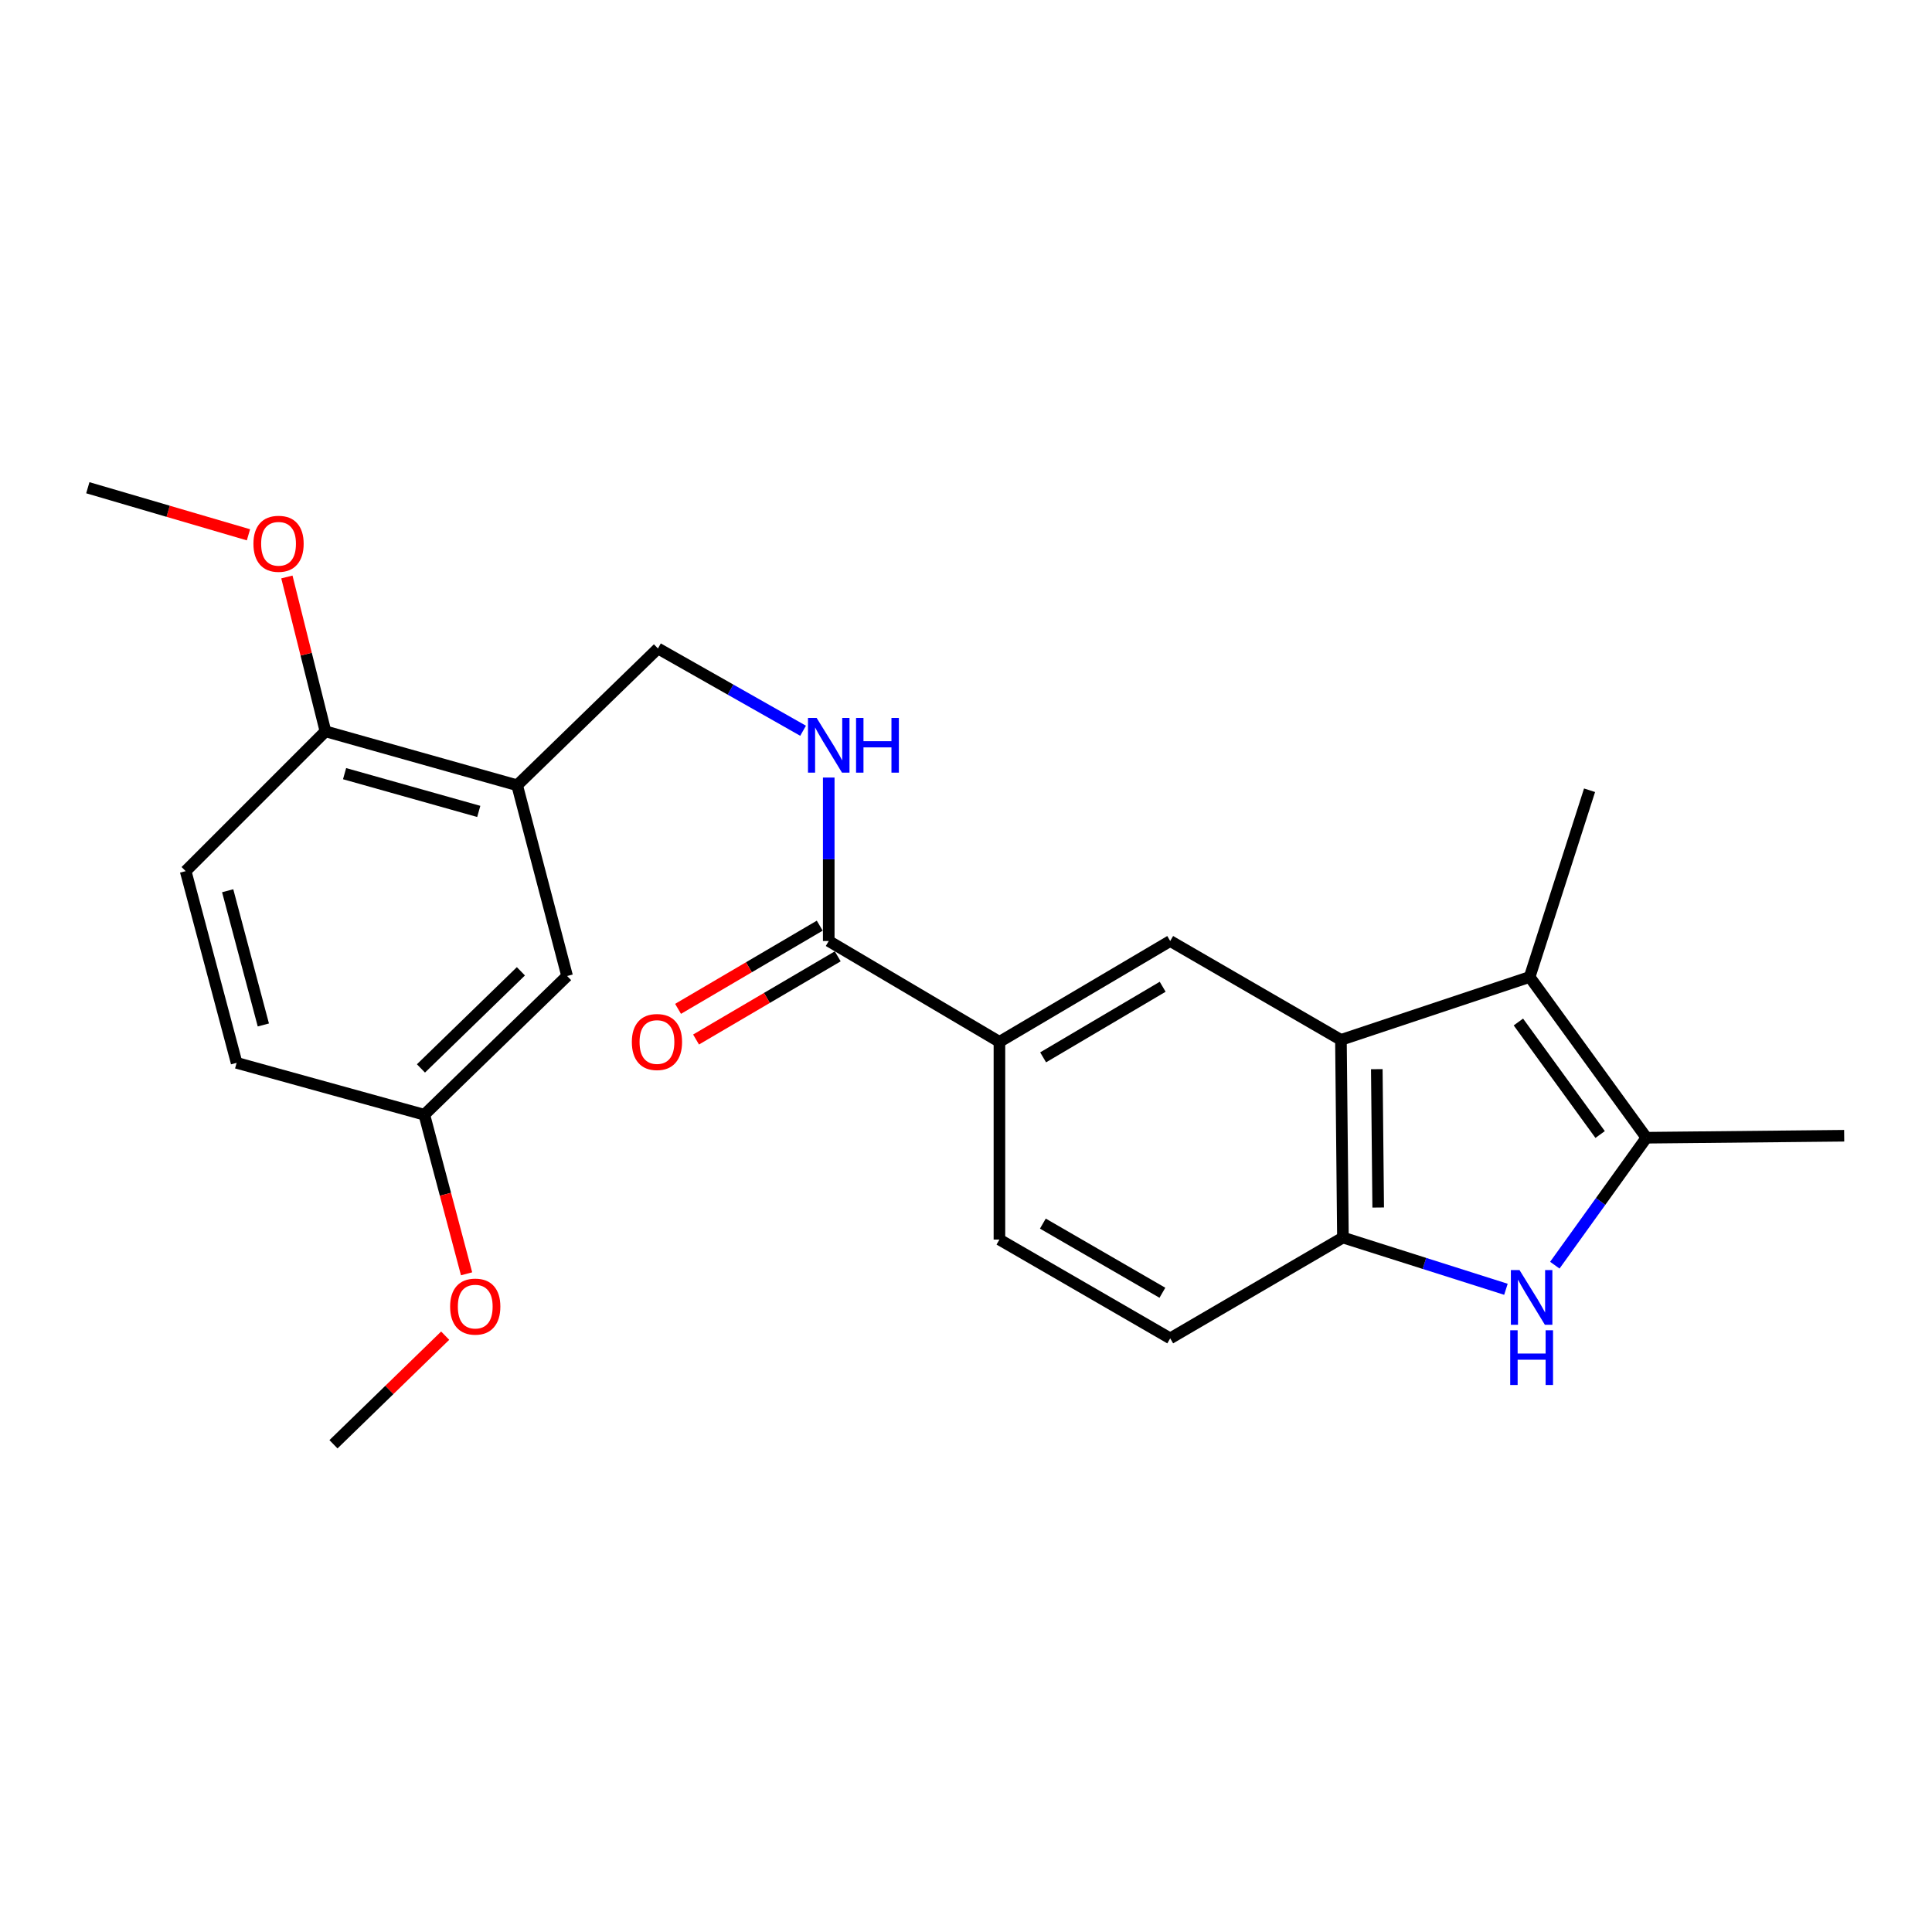 <?xml version='1.0' encoding='iso-8859-1'?>
<svg version='1.1' baseProfile='full'
              xmlns='http://www.w3.org/2000/svg'
                      xmlns:rdkit='http://www.rdkit.org/xml'
                      xmlns:xlink='http://www.w3.org/1999/xlink'
                  xml:space='preserve'
width='1000px' height='1000px' viewBox='0 0 1000 1000'>
<!-- END OF HEADER -->
<rect style='opacity:1.0;fill:#FFFFFF;stroke:none' width='1000' height='1000' x='0' y='0'> </rect>
<path class='bond-2' d='M 804.772,654.851 L 828.478,621.867' style='fill:none;fill-rule:evenodd;stroke:#0000FF;stroke-width:6px;stroke-linecap:butt;stroke-linejoin:miter;stroke-opacity:1' />
<path class='bond-2' d='M 828.478,621.867 L 852.184,588.882' style='fill:none;fill-rule:evenodd;stroke:#000000;stroke-width:6px;stroke-linecap:butt;stroke-linejoin:miter;stroke-opacity:1' />
<path class='bond-3' d='M 779.464,667.333 L 737.281,653.941' style='fill:none;fill-rule:evenodd;stroke:#0000FF;stroke-width:6px;stroke-linecap:butt;stroke-linejoin:miter;stroke-opacity:1' />
<path class='bond-3' d='M 737.281,653.941 L 695.099,640.548' style='fill:none;fill-rule:evenodd;stroke:#000000;stroke-width:6px;stroke-linecap:butt;stroke-linejoin:miter;stroke-opacity:1' />
<path class='bond-0' d='M 694.066,538.238 L 695.099,640.548' style='fill:none;fill-rule:evenodd;stroke:#000000;stroke-width:6px;stroke-linecap:butt;stroke-linejoin:miter;stroke-opacity:1' />
<path class='bond-0' d='M 712.628,553.399 L 713.351,625.016' style='fill:none;fill-rule:evenodd;stroke:#000000;stroke-width:6px;stroke-linecap:butt;stroke-linejoin:miter;stroke-opacity:1' />
<path class='bond-4' d='M 694.066,538.238 L 605.695,487.063' style='fill:none;fill-rule:evenodd;stroke:#000000;stroke-width:6px;stroke-linecap:butt;stroke-linejoin:miter;stroke-opacity:1' />
<path class='bond-24' d='M 694.066,538.238 L 791.743,505.686' style='fill:none;fill-rule:evenodd;stroke:#000000;stroke-width:6px;stroke-linecap:butt;stroke-linejoin:miter;stroke-opacity:1' />
<path class='bond-1' d='M 791.743,505.686 L 852.184,588.882' style='fill:none;fill-rule:evenodd;stroke:#000000;stroke-width:6px;stroke-linecap:butt;stroke-linejoin:miter;stroke-opacity:1' />
<path class='bond-1' d='M 785.916,528.985 L 828.225,587.222' style='fill:none;fill-rule:evenodd;stroke:#000000;stroke-width:6px;stroke-linecap:butt;stroke-linejoin:miter;stroke-opacity:1' />
<path class='bond-18' d='M 791.743,505.686 L 822.751,409.032' style='fill:none;fill-rule:evenodd;stroke:#000000;stroke-width:6px;stroke-linecap:butt;stroke-linejoin:miter;stroke-opacity:1' />
<path class='bond-19' d='M 852.184,588.882 L 954.545,587.859' style='fill:none;fill-rule:evenodd;stroke:#000000;stroke-width:6px;stroke-linecap:butt;stroke-linejoin:miter;stroke-opacity:1' />
<path class='bond-12' d='M 695.099,640.548 L 605.695,692.736' style='fill:none;fill-rule:evenodd;stroke:#000000;stroke-width:6px;stroke-linecap:butt;stroke-linejoin:miter;stroke-opacity:1' />
<path class='bond-25' d='M 605.695,487.063 L 517.304,539.261' style='fill:none;fill-rule:evenodd;stroke:#000000;stroke-width:6px;stroke-linecap:butt;stroke-linejoin:miter;stroke-opacity:1' />
<path class='bond-25' d='M 601.797,510.744 L 539.923,547.282' style='fill:none;fill-rule:evenodd;stroke:#000000;stroke-width:6px;stroke-linecap:butt;stroke-linejoin:miter;stroke-opacity:1' />
<path class='bond-5' d='M 428.954,487.063 L 517.304,539.261' style='fill:none;fill-rule:evenodd;stroke:#000000;stroke-width:6px;stroke-linecap:butt;stroke-linejoin:miter;stroke-opacity:1' />
<path class='bond-8' d='M 428.954,487.063 L 428.954,444.76' style='fill:none;fill-rule:evenodd;stroke:#000000;stroke-width:6px;stroke-linecap:butt;stroke-linejoin:miter;stroke-opacity:1' />
<path class='bond-8' d='M 428.954,444.76 L 428.954,402.458' style='fill:none;fill-rule:evenodd;stroke:#0000FF;stroke-width:6px;stroke-linecap:butt;stroke-linejoin:miter;stroke-opacity:1' />
<path class='bond-13' d='M 424.294,479.125 L 387.626,500.652' style='fill:none;fill-rule:evenodd;stroke:#000000;stroke-width:6px;stroke-linecap:butt;stroke-linejoin:miter;stroke-opacity:1' />
<path class='bond-13' d='M 387.626,500.652 L 350.959,522.179' style='fill:none;fill-rule:evenodd;stroke:#FF0000;stroke-width:6px;stroke-linecap:butt;stroke-linejoin:miter;stroke-opacity:1' />
<path class='bond-13' d='M 433.613,495 L 396.946,516.527' style='fill:none;fill-rule:evenodd;stroke:#000000;stroke-width:6px;stroke-linecap:butt;stroke-linejoin:miter;stroke-opacity:1' />
<path class='bond-13' d='M 396.946,516.527 L 360.278,538.053' style='fill:none;fill-rule:evenodd;stroke:#FF0000;stroke-width:6px;stroke-linecap:butt;stroke-linejoin:miter;stroke-opacity:1' />
<path class='bond-6' d='M 267.675,406.454 L 340.552,335.643' style='fill:none;fill-rule:evenodd;stroke:#000000;stroke-width:6px;stroke-linecap:butt;stroke-linejoin:miter;stroke-opacity:1' />
<path class='bond-10' d='M 267.675,406.454 L 168.454,378.535' style='fill:none;fill-rule:evenodd;stroke:#000000;stroke-width:6px;stroke-linecap:butt;stroke-linejoin:miter;stroke-opacity:1' />
<path class='bond-10' d='M 247.806,419.987 L 178.351,400.443' style='fill:none;fill-rule:evenodd;stroke:#000000;stroke-width:6px;stroke-linecap:butt;stroke-linejoin:miter;stroke-opacity:1' />
<path class='bond-11' d='M 267.675,406.454 L 293.529,505.175' style='fill:none;fill-rule:evenodd;stroke:#000000;stroke-width:6px;stroke-linecap:butt;stroke-linejoin:miter;stroke-opacity:1' />
<path class='bond-7' d='M 517.304,539.261 L 517.304,641.602' style='fill:none;fill-rule:evenodd;stroke:#000000;stroke-width:6px;stroke-linecap:butt;stroke-linejoin:miter;stroke-opacity:1' />
<path class='bond-9' d='M 415.673,378.236 L 378.113,356.939' style='fill:none;fill-rule:evenodd;stroke:#0000FF;stroke-width:6px;stroke-linecap:butt;stroke-linejoin:miter;stroke-opacity:1' />
<path class='bond-9' d='M 378.113,356.939 L 340.552,335.643' style='fill:none;fill-rule:evenodd;stroke:#000000;stroke-width:6px;stroke-linecap:butt;stroke-linejoin:miter;stroke-opacity:1' />
<path class='bond-15' d='M 168.454,378.535 L 96.098,450.89' style='fill:none;fill-rule:evenodd;stroke:#000000;stroke-width:6px;stroke-linecap:butt;stroke-linejoin:miter;stroke-opacity:1' />
<path class='bond-20' d='M 168.454,378.535 L 158.471,338.589' style='fill:none;fill-rule:evenodd;stroke:#000000;stroke-width:6px;stroke-linecap:butt;stroke-linejoin:miter;stroke-opacity:1' />
<path class='bond-20' d='M 158.471,338.589 L 148.489,298.643' style='fill:none;fill-rule:evenodd;stroke:#FF0000;stroke-width:6px;stroke-linecap:butt;stroke-linejoin:miter;stroke-opacity:1' />
<path class='bond-16' d='M 293.529,505.175 L 219.629,576.988' style='fill:none;fill-rule:evenodd;stroke:#000000;stroke-width:6px;stroke-linecap:butt;stroke-linejoin:miter;stroke-opacity:1' />
<path class='bond-16' d='M 269.615,502.745 L 217.885,553.014' style='fill:none;fill-rule:evenodd;stroke:#000000;stroke-width:6px;stroke-linecap:butt;stroke-linejoin:miter;stroke-opacity:1' />
<path class='bond-14' d='M 605.695,692.736 L 517.304,641.602' style='fill:none;fill-rule:evenodd;stroke:#000000;stroke-width:6px;stroke-linecap:butt;stroke-linejoin:miter;stroke-opacity:1' />
<path class='bond-14' d='M 601.654,669.132 L 539.781,633.338' style='fill:none;fill-rule:evenodd;stroke:#000000;stroke-width:6px;stroke-linecap:butt;stroke-linejoin:miter;stroke-opacity:1' />
<path class='bond-26' d='M 96.098,450.89 L 122.473,550.132' style='fill:none;fill-rule:evenodd;stroke:#000000;stroke-width:6px;stroke-linecap:butt;stroke-linejoin:miter;stroke-opacity:1' />
<path class='bond-26' d='M 117.845,461.048 L 136.308,530.518' style='fill:none;fill-rule:evenodd;stroke:#000000;stroke-width:6px;stroke-linecap:butt;stroke-linejoin:miter;stroke-opacity:1' />
<path class='bond-17' d='M 219.629,576.988 L 122.473,550.132' style='fill:none;fill-rule:evenodd;stroke:#000000;stroke-width:6px;stroke-linecap:butt;stroke-linejoin:miter;stroke-opacity:1' />
<path class='bond-21' d='M 219.629,576.988 L 230.564,618.156' style='fill:none;fill-rule:evenodd;stroke:#000000;stroke-width:6px;stroke-linecap:butt;stroke-linejoin:miter;stroke-opacity:1' />
<path class='bond-21' d='M 230.564,618.156 L 241.499,659.323' style='fill:none;fill-rule:evenodd;stroke:#FF0000;stroke-width:6px;stroke-linecap:butt;stroke-linejoin:miter;stroke-opacity:1' />
<path class='bond-22' d='M 128.603,276.816 L 87.029,264.631' style='fill:none;fill-rule:evenodd;stroke:#FF0000;stroke-width:6px;stroke-linecap:butt;stroke-linejoin:miter;stroke-opacity:1' />
<path class='bond-22' d='M 87.029,264.631 L 45.455,252.447' style='fill:none;fill-rule:evenodd;stroke:#000000;stroke-width:6px;stroke-linecap:butt;stroke-linejoin:miter;stroke-opacity:1' />
<path class='bond-23' d='M 230.425,691.337 L 201.516,719.445' style='fill:none;fill-rule:evenodd;stroke:#FF0000;stroke-width:6px;stroke-linecap:butt;stroke-linejoin:miter;stroke-opacity:1' />
<path class='bond-23' d='M 201.516,719.445 L 172.606,747.553' style='fill:none;fill-rule:evenodd;stroke:#000000;stroke-width:6px;stroke-linecap:butt;stroke-linejoin:miter;stroke-opacity:1' />
<path  class='atom-0' d='M 786.506 657.396
L 795.786 672.396
Q 796.706 673.876, 798.186 676.556
Q 799.666 679.236, 799.746 679.396
L 799.746 657.396
L 803.506 657.396
L 803.506 685.716
L 799.626 685.716
L 789.666 669.316
Q 788.506 667.396, 787.266 665.196
Q 786.066 662.996, 785.706 662.316
L 785.706 685.716
L 782.026 685.716
L 782.026 657.396
L 786.506 657.396
' fill='#0000FF'/>
<path  class='atom-0' d='M 781.686 688.548
L 785.526 688.548
L 785.526 700.588
L 800.006 700.588
L 800.006 688.548
L 803.846 688.548
L 803.846 716.868
L 800.006 716.868
L 800.006 703.788
L 785.526 703.788
L 785.526 716.868
L 781.686 716.868
L 781.686 688.548
' fill='#0000FF'/>
<path  class='atom-9' d='M 422.694 371.605
L 431.974 386.605
Q 432.894 388.085, 434.374 390.765
Q 435.854 393.445, 435.934 393.605
L 435.934 371.605
L 439.694 371.605
L 439.694 399.925
L 435.814 399.925
L 425.854 383.525
Q 424.694 381.605, 423.454 379.405
Q 422.254 377.205, 421.894 376.525
L 421.894 399.925
L 418.214 399.925
L 418.214 371.605
L 422.694 371.605
' fill='#0000FF'/>
<path  class='atom-9' d='M 443.094 371.605
L 446.934 371.605
L 446.934 383.645
L 461.414 383.645
L 461.414 371.605
L 465.254 371.605
L 465.254 399.925
L 461.414 399.925
L 461.414 386.845
L 446.934 386.845
L 446.934 399.925
L 443.094 399.925
L 443.094 371.605
' fill='#0000FF'/>
<path  class='atom-14' d='M 327.041 539.341
Q 327.041 532.541, 330.401 528.741
Q 333.761 524.941, 340.041 524.941
Q 346.321 524.941, 349.681 528.741
Q 353.041 532.541, 353.041 539.341
Q 353.041 546.221, 349.641 550.141
Q 346.241 554.021, 340.041 554.021
Q 333.801 554.021, 330.401 550.141
Q 327.041 546.261, 327.041 539.341
M 340.041 550.821
Q 344.361 550.821, 346.681 547.941
Q 349.041 545.021, 349.041 539.341
Q 349.041 533.781, 346.681 530.981
Q 344.361 528.141, 340.041 528.141
Q 335.721 528.141, 333.361 530.941
Q 331.041 533.741, 331.041 539.341
Q 331.041 545.061, 333.361 547.941
Q 335.721 550.821, 340.041 550.821
' fill='#FF0000'/>
<path  class='atom-21' d='M 131.175 281.459
Q 131.175 274.659, 134.535 270.859
Q 137.895 267.059, 144.175 267.059
Q 150.455 267.059, 153.815 270.859
Q 157.175 274.659, 157.175 281.459
Q 157.175 288.339, 153.775 292.259
Q 150.375 296.139, 144.175 296.139
Q 137.935 296.139, 134.535 292.259
Q 131.175 288.379, 131.175 281.459
M 144.175 292.939
Q 148.495 292.939, 150.815 290.059
Q 153.175 287.139, 153.175 281.459
Q 153.175 275.899, 150.815 273.099
Q 148.495 270.259, 144.175 270.259
Q 139.855 270.259, 137.495 273.059
Q 135.175 275.859, 135.175 281.459
Q 135.175 287.179, 137.495 290.059
Q 139.855 292.939, 144.175 292.939
' fill='#FF0000'/>
<path  class='atom-22' d='M 232.984 676.29
Q 232.984 669.49, 236.344 665.69
Q 239.704 661.89, 245.984 661.89
Q 252.264 661.89, 255.624 665.69
Q 258.984 669.49, 258.984 676.29
Q 258.984 683.17, 255.584 687.09
Q 252.184 690.97, 245.984 690.97
Q 239.744 690.97, 236.344 687.09
Q 232.984 683.21, 232.984 676.29
M 245.984 687.77
Q 250.304 687.77, 252.624 684.89
Q 254.984 681.97, 254.984 676.29
Q 254.984 670.73, 252.624 667.93
Q 250.304 665.09, 245.984 665.09
Q 241.664 665.09, 239.304 667.89
Q 236.984 670.69, 236.984 676.29
Q 236.984 682.01, 239.304 684.89
Q 241.664 687.77, 245.984 687.77
' fill='#FF0000'/>
</svg>
